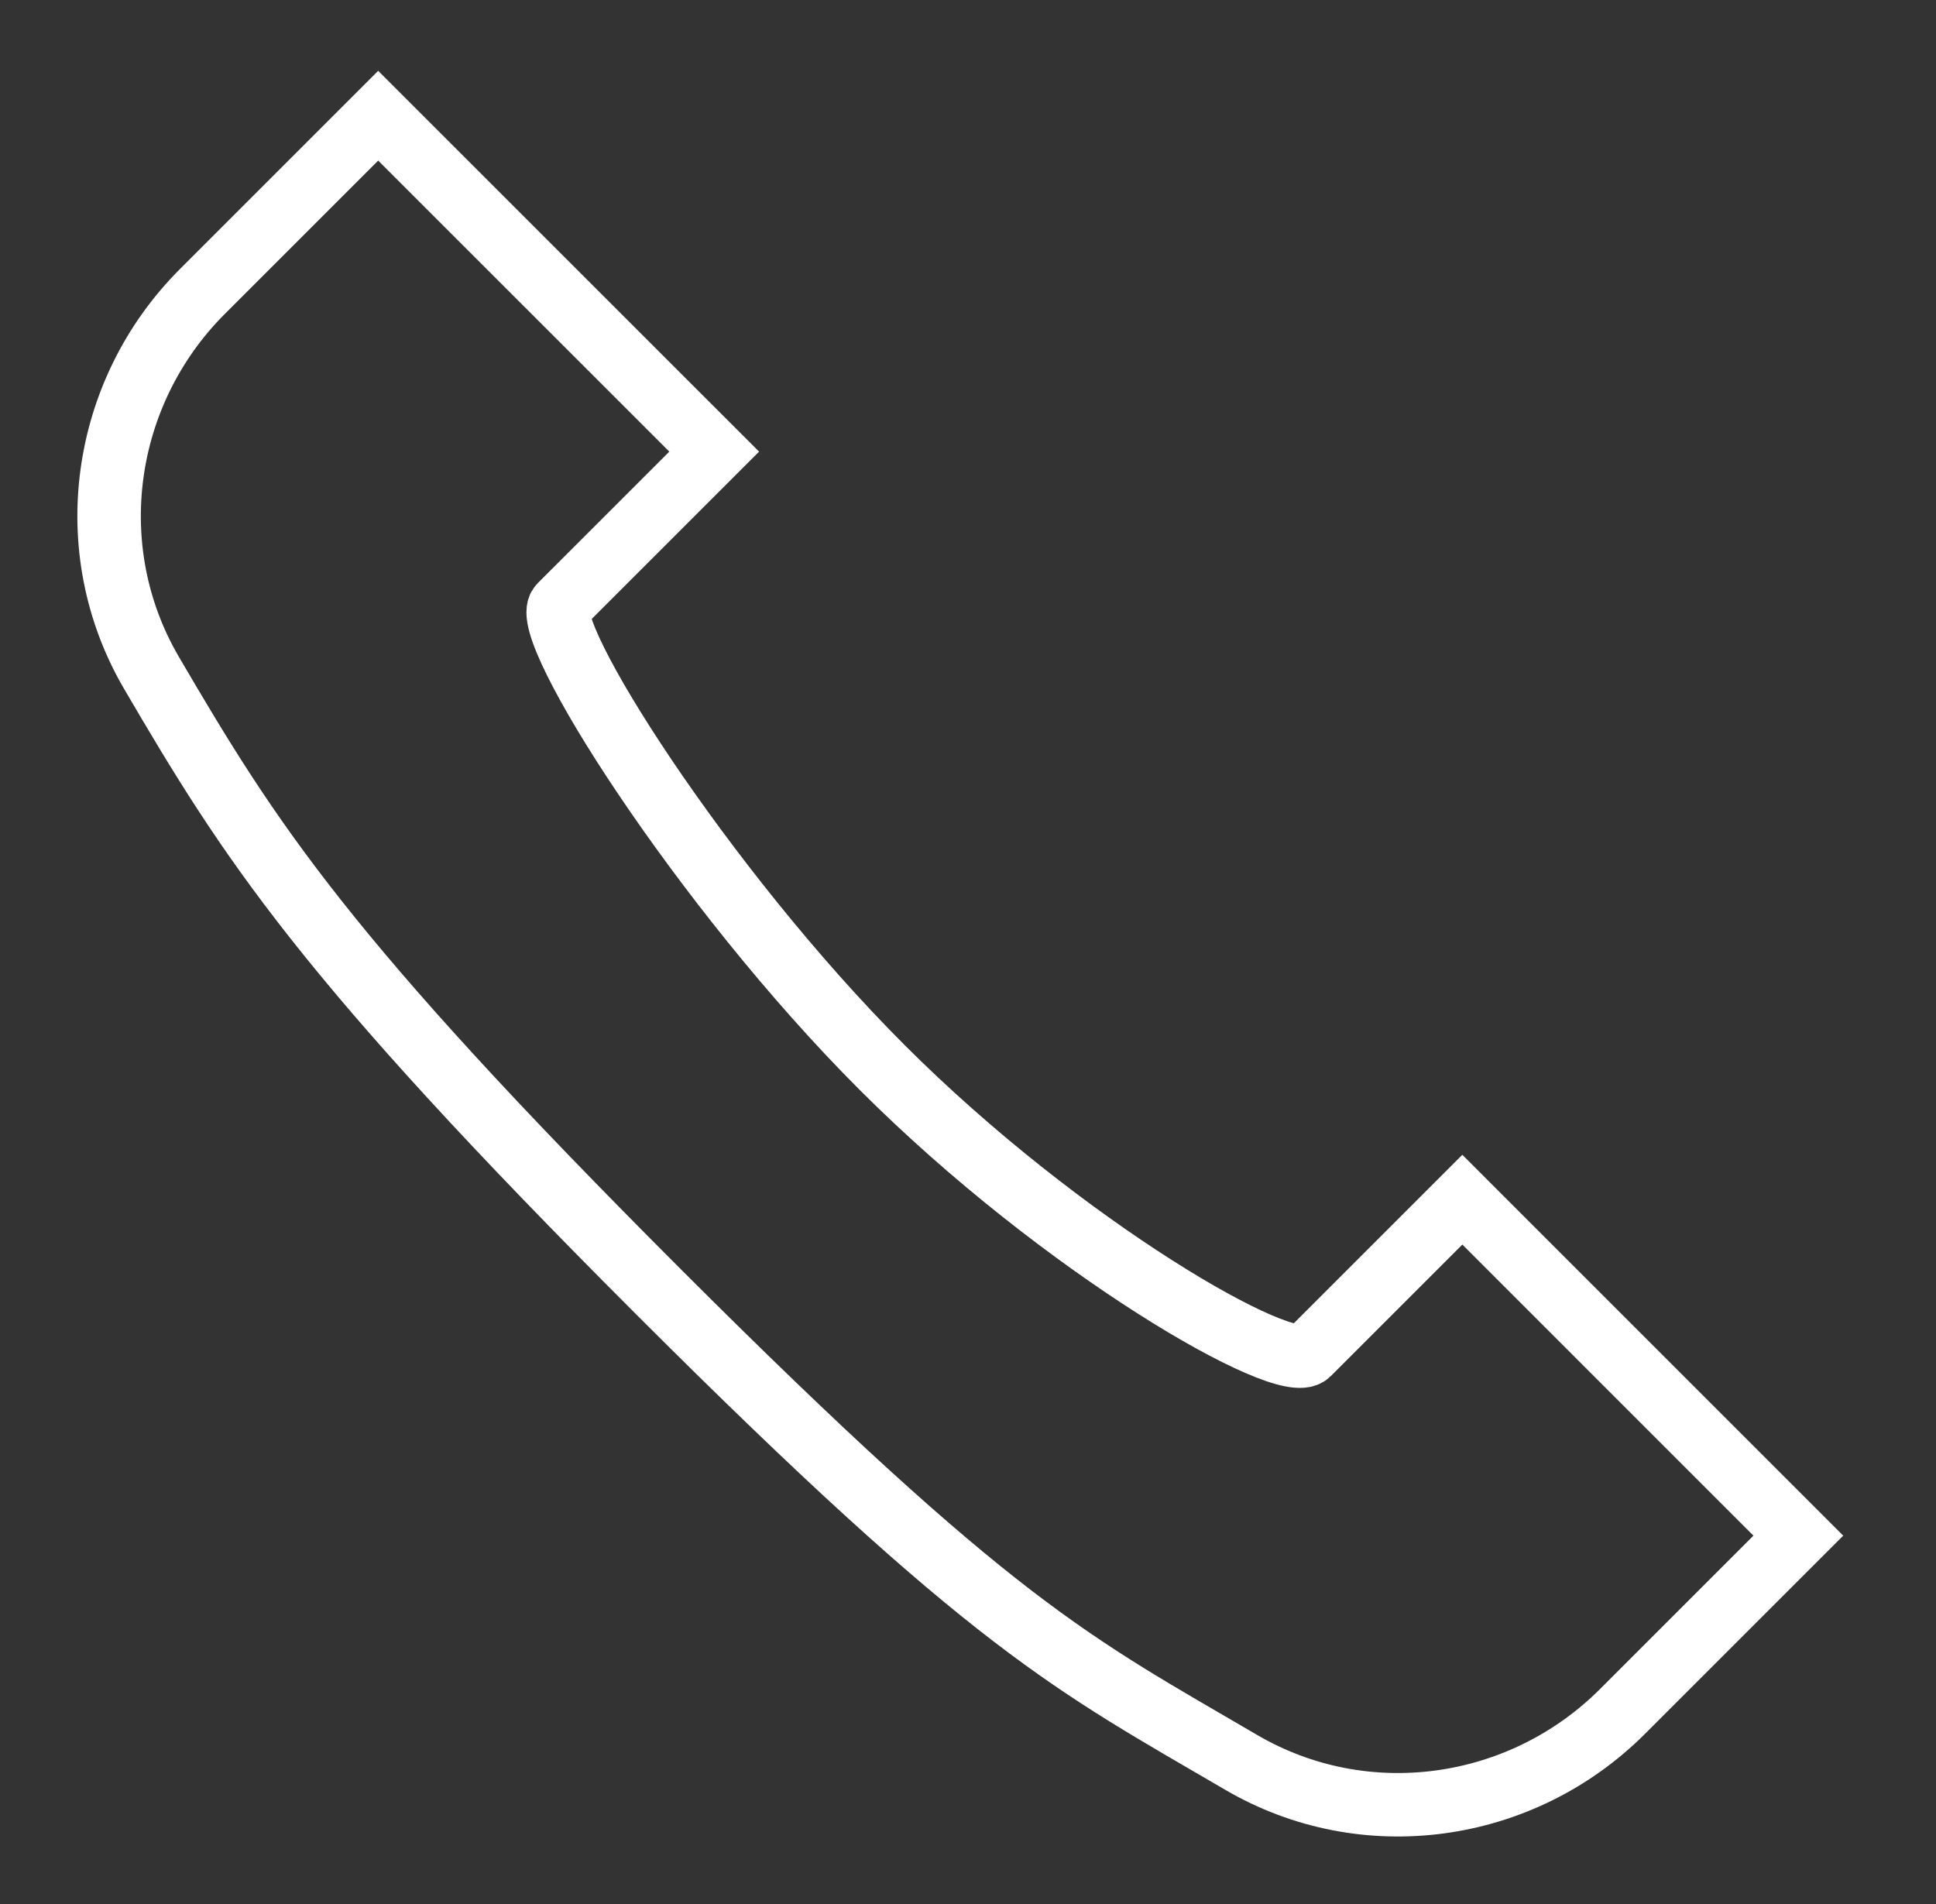 <svg width="61" height="60" viewBox="0 0 61 60" fill="none" xmlns="http://www.w3.org/2000/svg">
<rect x="0" y="0" width="61" height="60" fill="#333333" stroke="none"/>
<path d="M11.916 3.646L22.503 14.232L17.651 19.083C16.949 19.785 22.099 27.944 27.798 33.642C33.497 39.341 40.522 43.359 41.224 42.657L46.076 37.805L56.662 48.392L51.122 53.932C47.938 57.116 42.996 57.814 39.105 55.535C33.8 52.432 31.327 51.286 20.741 40.7C10.154 30.113 7.876 26.508 4.773 21.203C2.499 17.317 3.192 12.37 6.376 9.186L11.916 3.646Z" stroke="white" stroke-width="2"/>
</svg>
